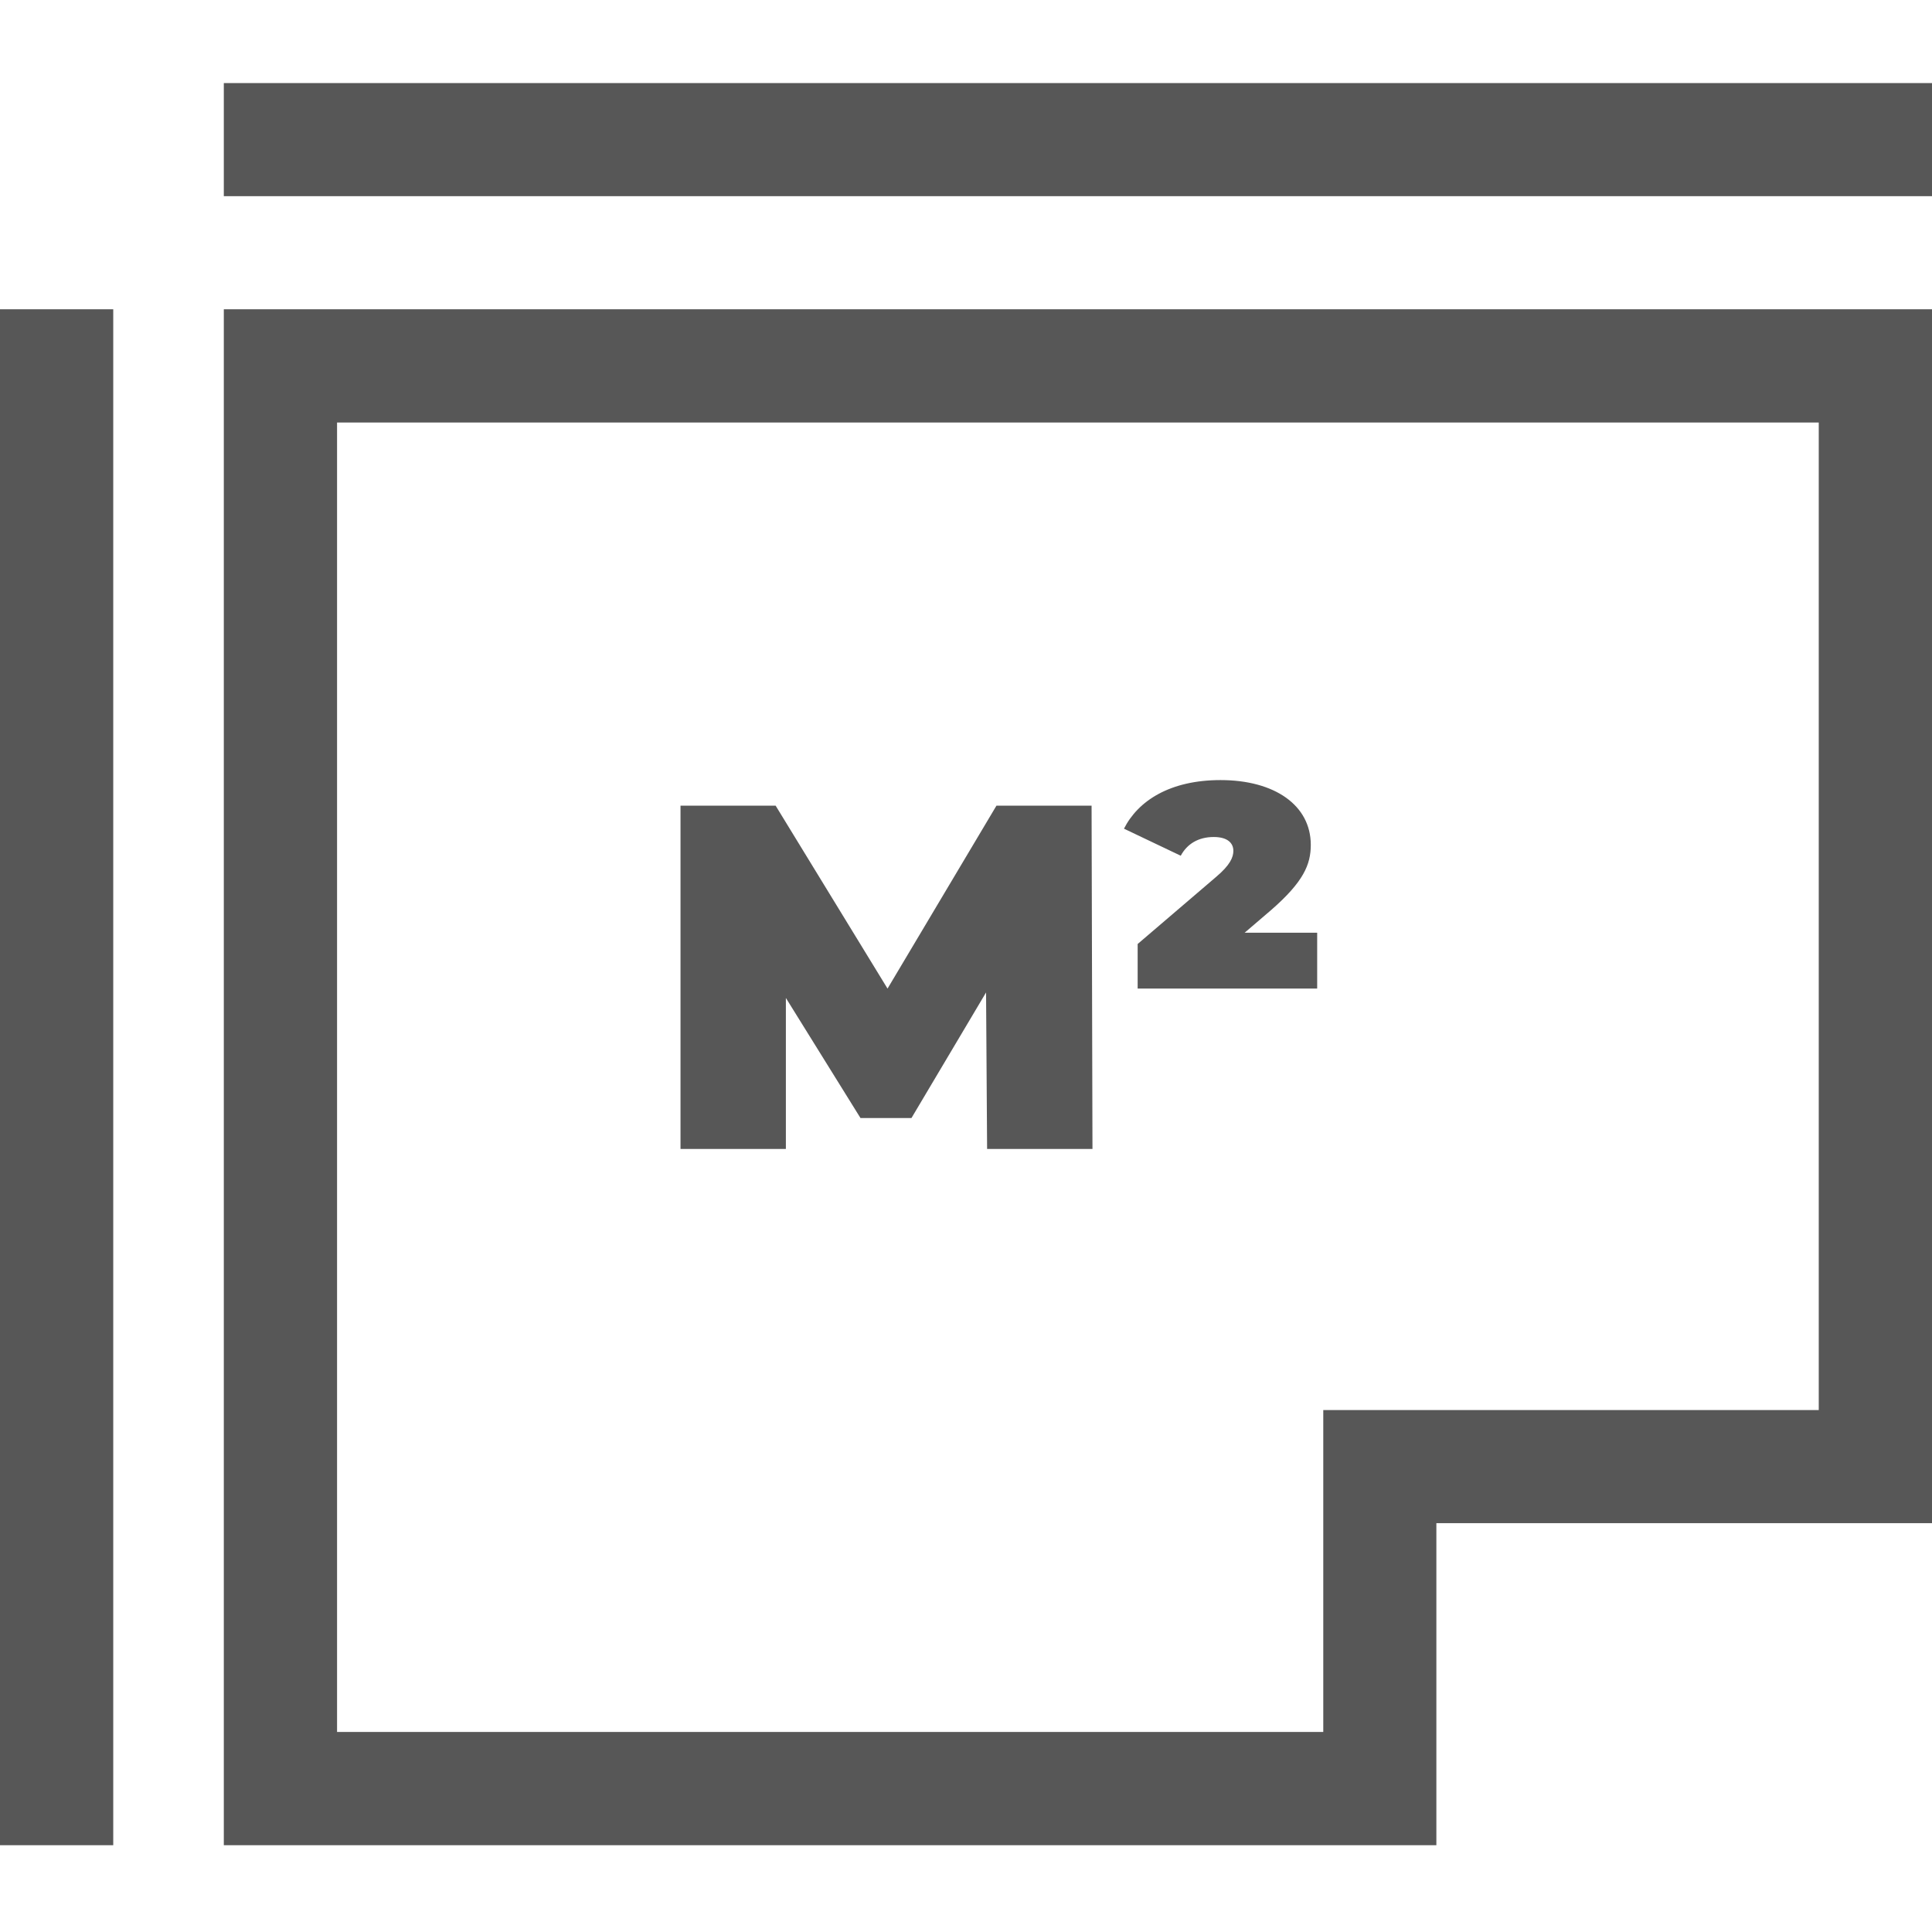 <svg width="13" height="13" viewBox="0 0 13 13" fill="none" xmlns="http://www.w3.org/2000/svg">
<g clip-path="url(#clip0_0_154)">
<path d="M1.506 12.416H9.665V10.249H13V2.081H1.506V12.416ZM2.268 2.843H12.238V9.488H8.904V11.654H2.268V2.843Z" fill="#575757"/>
<path d="M1.506 0.559H13V1.32H1.506V0.559Z" fill="#575757"/>
<path d="M0 2.081H0.762V12.416H0V2.081Z" fill="#575757"/>
<path d="M6.705 5.421L5.972 6.652L5.219 5.421H4.579V7.731H5.288V6.715L5.79 7.523H6.133L6.635 6.678L6.642 7.731H7.351L7.345 5.421H6.705Z" fill="#575757"/>
<path d="M8.556 6.121C8.771 5.933 8.82 5.817 8.82 5.685C8.82 5.418 8.576 5.249 8.213 5.249C7.873 5.249 7.658 5.388 7.563 5.576L7.945 5.758C7.988 5.678 8.064 5.632 8.167 5.632C8.259 5.632 8.299 5.672 8.299 5.725C8.299 5.767 8.279 5.82 8.18 5.903L7.655 6.352V6.652H8.863V6.276H8.375L8.556 6.121Z" fill="#575757"/>
</g>
<defs>
<clipPath id="clip0_0_154">
<rect width="13" height="13" fill="white"/>
</clipPath>
</defs>
</svg>

